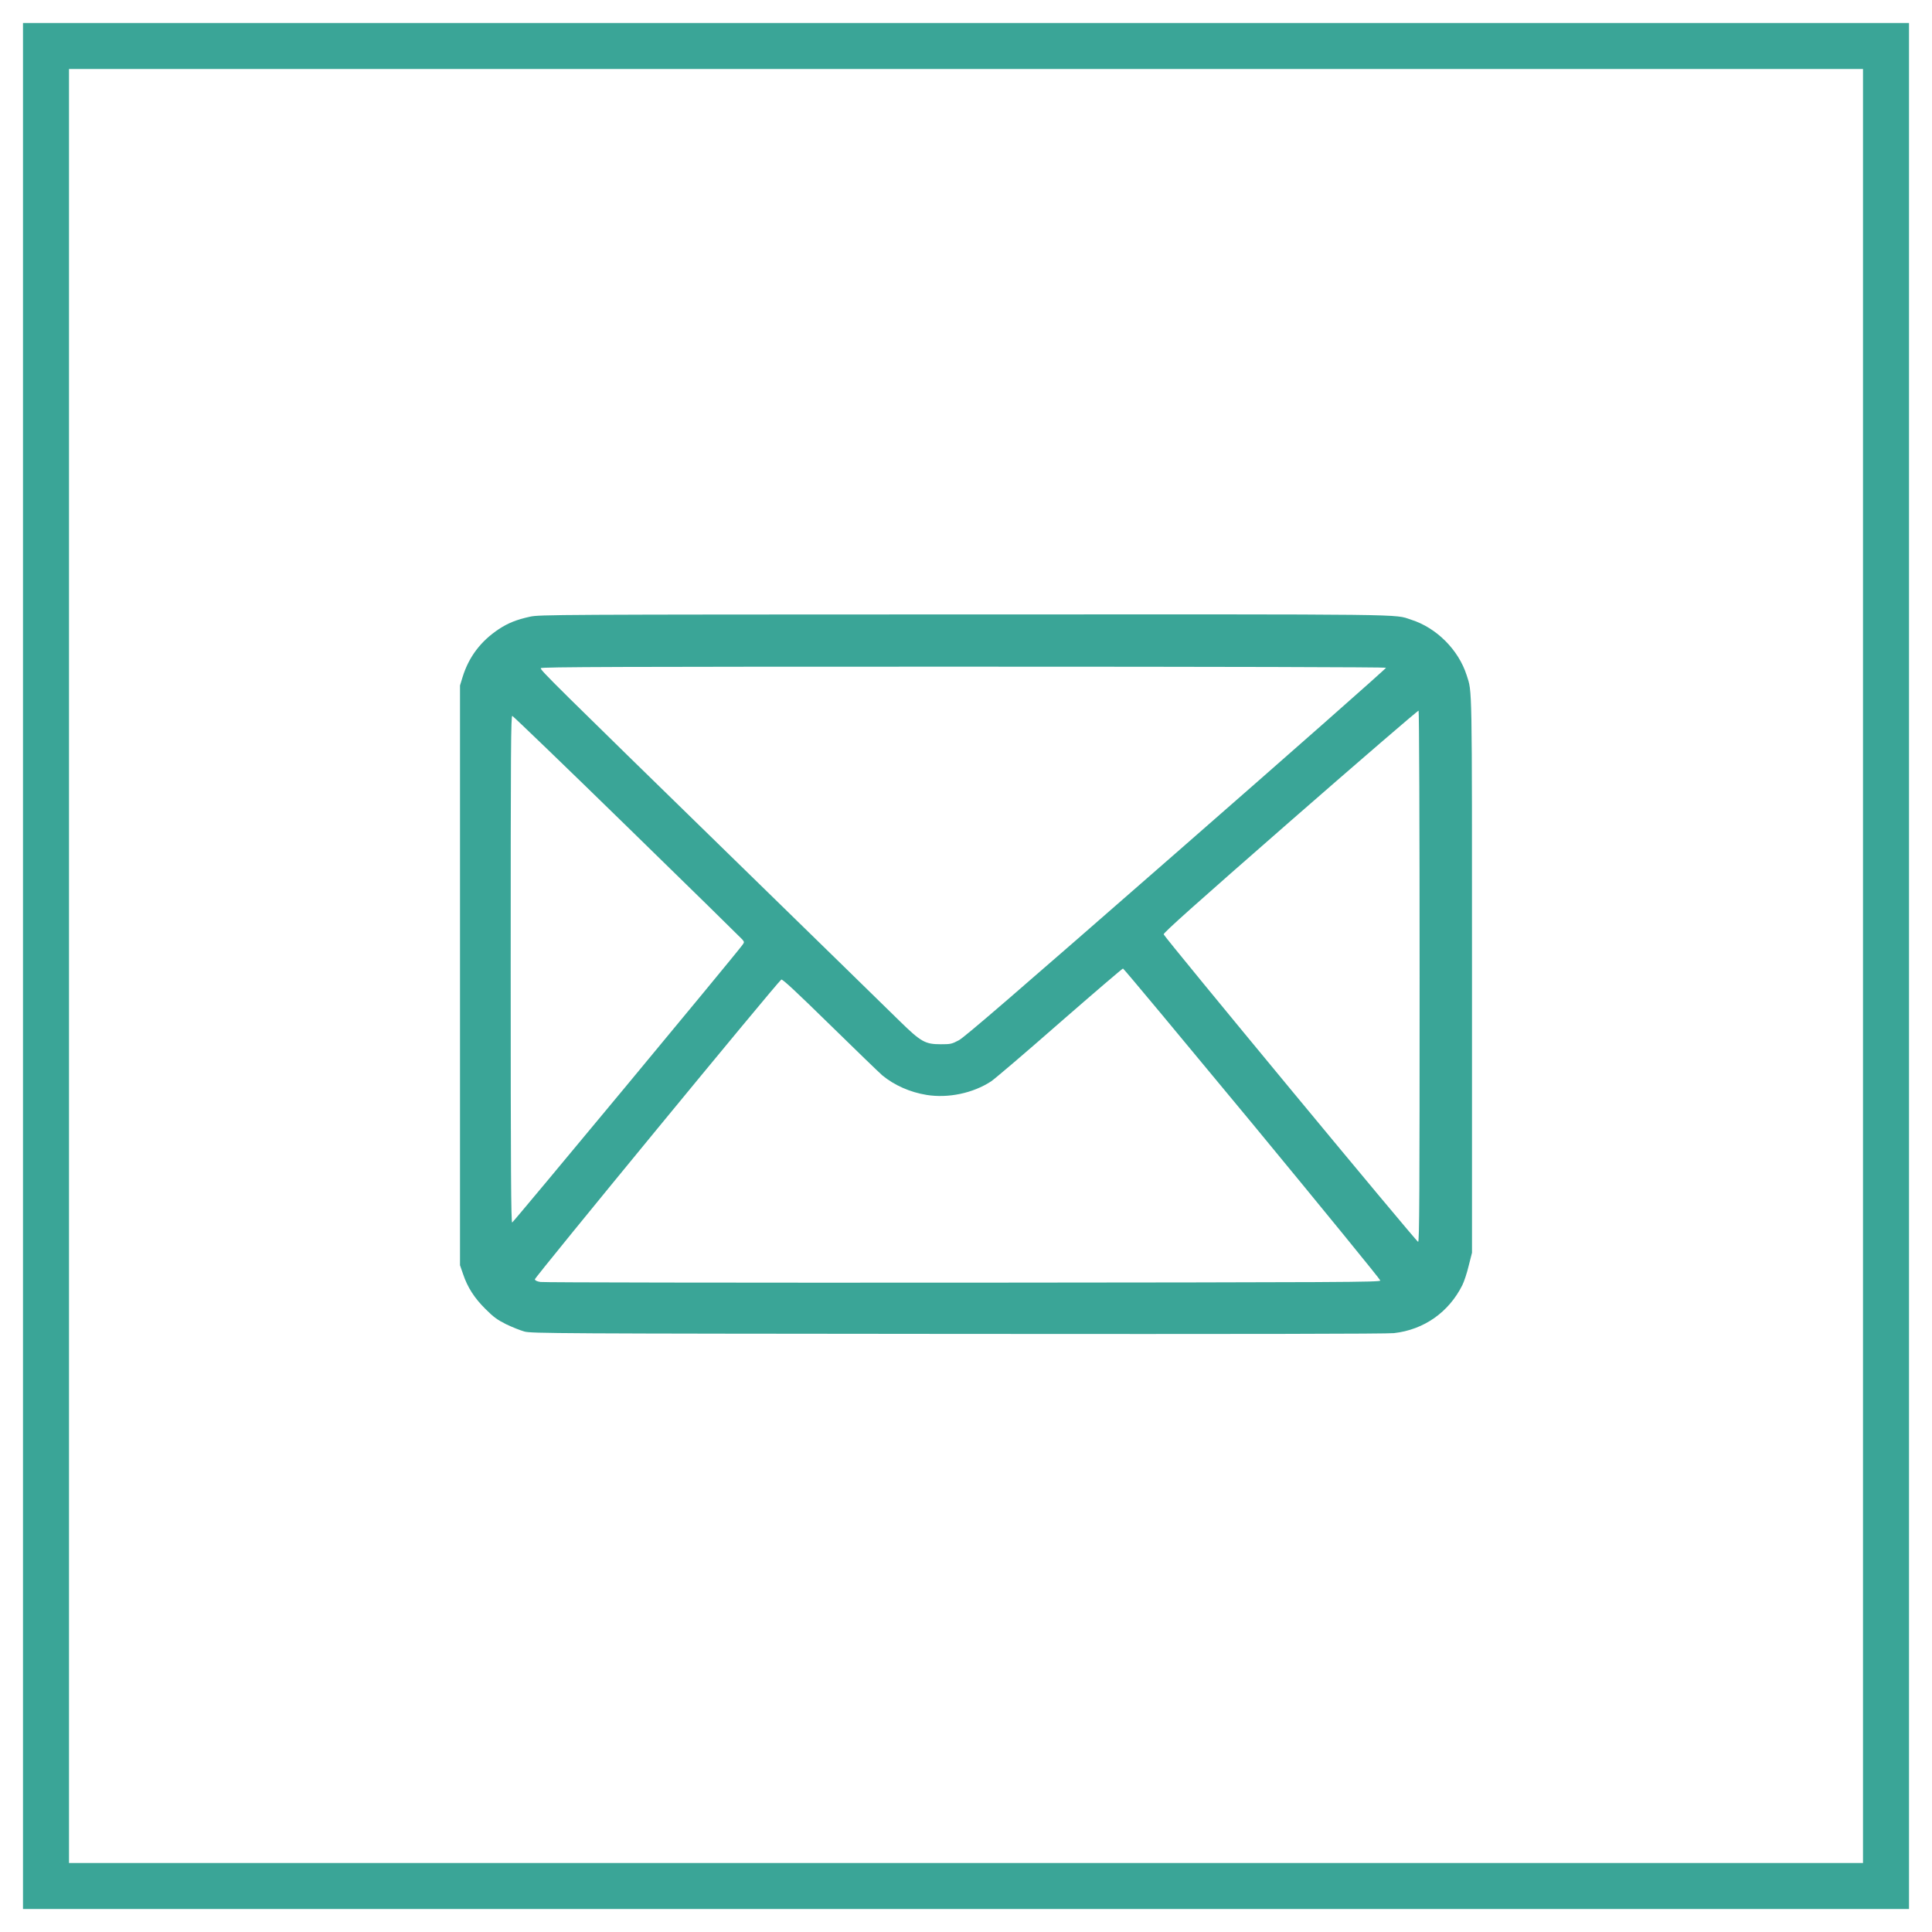 <svg width="42" height="42" viewBox="0 0 42 42" fill="none" xmlns="http://www.w3.org/2000/svg">
<rect x="1" y="1" width="40" height="40" stroke="#3AA597"/>
<path d="M11.523 13.406C11.228 13.471 11.048 13.543 10.845 13.676C10.453 13.936 10.193 14.278 10.057 14.716L10 14.902V21.203V27.505L10.067 27.698C10.164 27.988 10.315 28.221 10.555 28.458C10.731 28.634 10.81 28.691 11.003 28.788C11.132 28.85 11.31 28.921 11.399 28.946C11.55 28.988 12.078 28.991 20.821 28.998C27.055 29.003 30.153 28.998 30.304 28.981C30.955 28.907 31.495 28.528 31.79 27.938C31.827 27.864 31.891 27.674 31.928 27.517L32 27.233V21.203C32 14.746 32.005 15.06 31.884 14.679C31.708 14.127 31.228 13.646 30.675 13.471C30.292 13.347 30.864 13.354 20.957 13.357C12.045 13.359 11.726 13.362 11.523 13.406ZM30.131 14.516C30.138 14.53 28.088 16.338 25.575 18.534C22.014 21.647 20.969 22.548 20.843 22.615C20.689 22.697 20.662 22.701 20.452 22.701C20.113 22.701 20.023 22.652 19.56 22.199C19.355 21.996 17.743 20.424 15.98 18.703C12.028 14.847 11.741 14.565 11.756 14.525C11.766 14.498 13.504 14.493 20.942 14.493C26.627 14.493 30.121 14.503 30.131 14.516ZM30.861 21.231C30.861 25.985 30.856 26.997 30.829 26.997C30.792 26.997 25.315 20.377 25.297 20.312C25.288 20.28 25.996 19.648 28.051 17.851C29.574 16.521 30.826 15.442 30.839 15.449C30.851 15.457 30.861 17.913 30.861 21.231ZM13.633 17.97C14.985 19.287 16.111 20.394 16.138 20.424C16.183 20.48 16.183 20.483 16.138 20.545C15.928 20.827 11.156 26.574 11.134 26.577C11.11 26.577 11.102 25.457 11.102 21.065C11.102 16.264 11.107 15.556 11.137 15.563C11.156 15.568 12.281 16.65 13.633 17.97ZM27.224 24.425C28.754 26.279 30.007 27.815 30.007 27.837C30.007 27.874 29.286 27.877 20.935 27.884C15.945 27.886 11.813 27.881 11.748 27.869C11.674 27.857 11.632 27.837 11.627 27.812C11.62 27.773 16.911 21.337 16.985 21.295C17.01 21.28 17.32 21.57 18.043 22.278C18.605 22.828 19.117 23.323 19.181 23.378C19.446 23.595 19.783 23.744 20.145 23.803C20.613 23.878 21.15 23.766 21.544 23.509C21.623 23.457 22.294 22.885 23.037 22.233C23.78 21.585 24.399 21.055 24.413 21.055C24.428 21.055 25.691 22.573 27.224 24.425Z" fill="#3AA597"/>
</svg>

